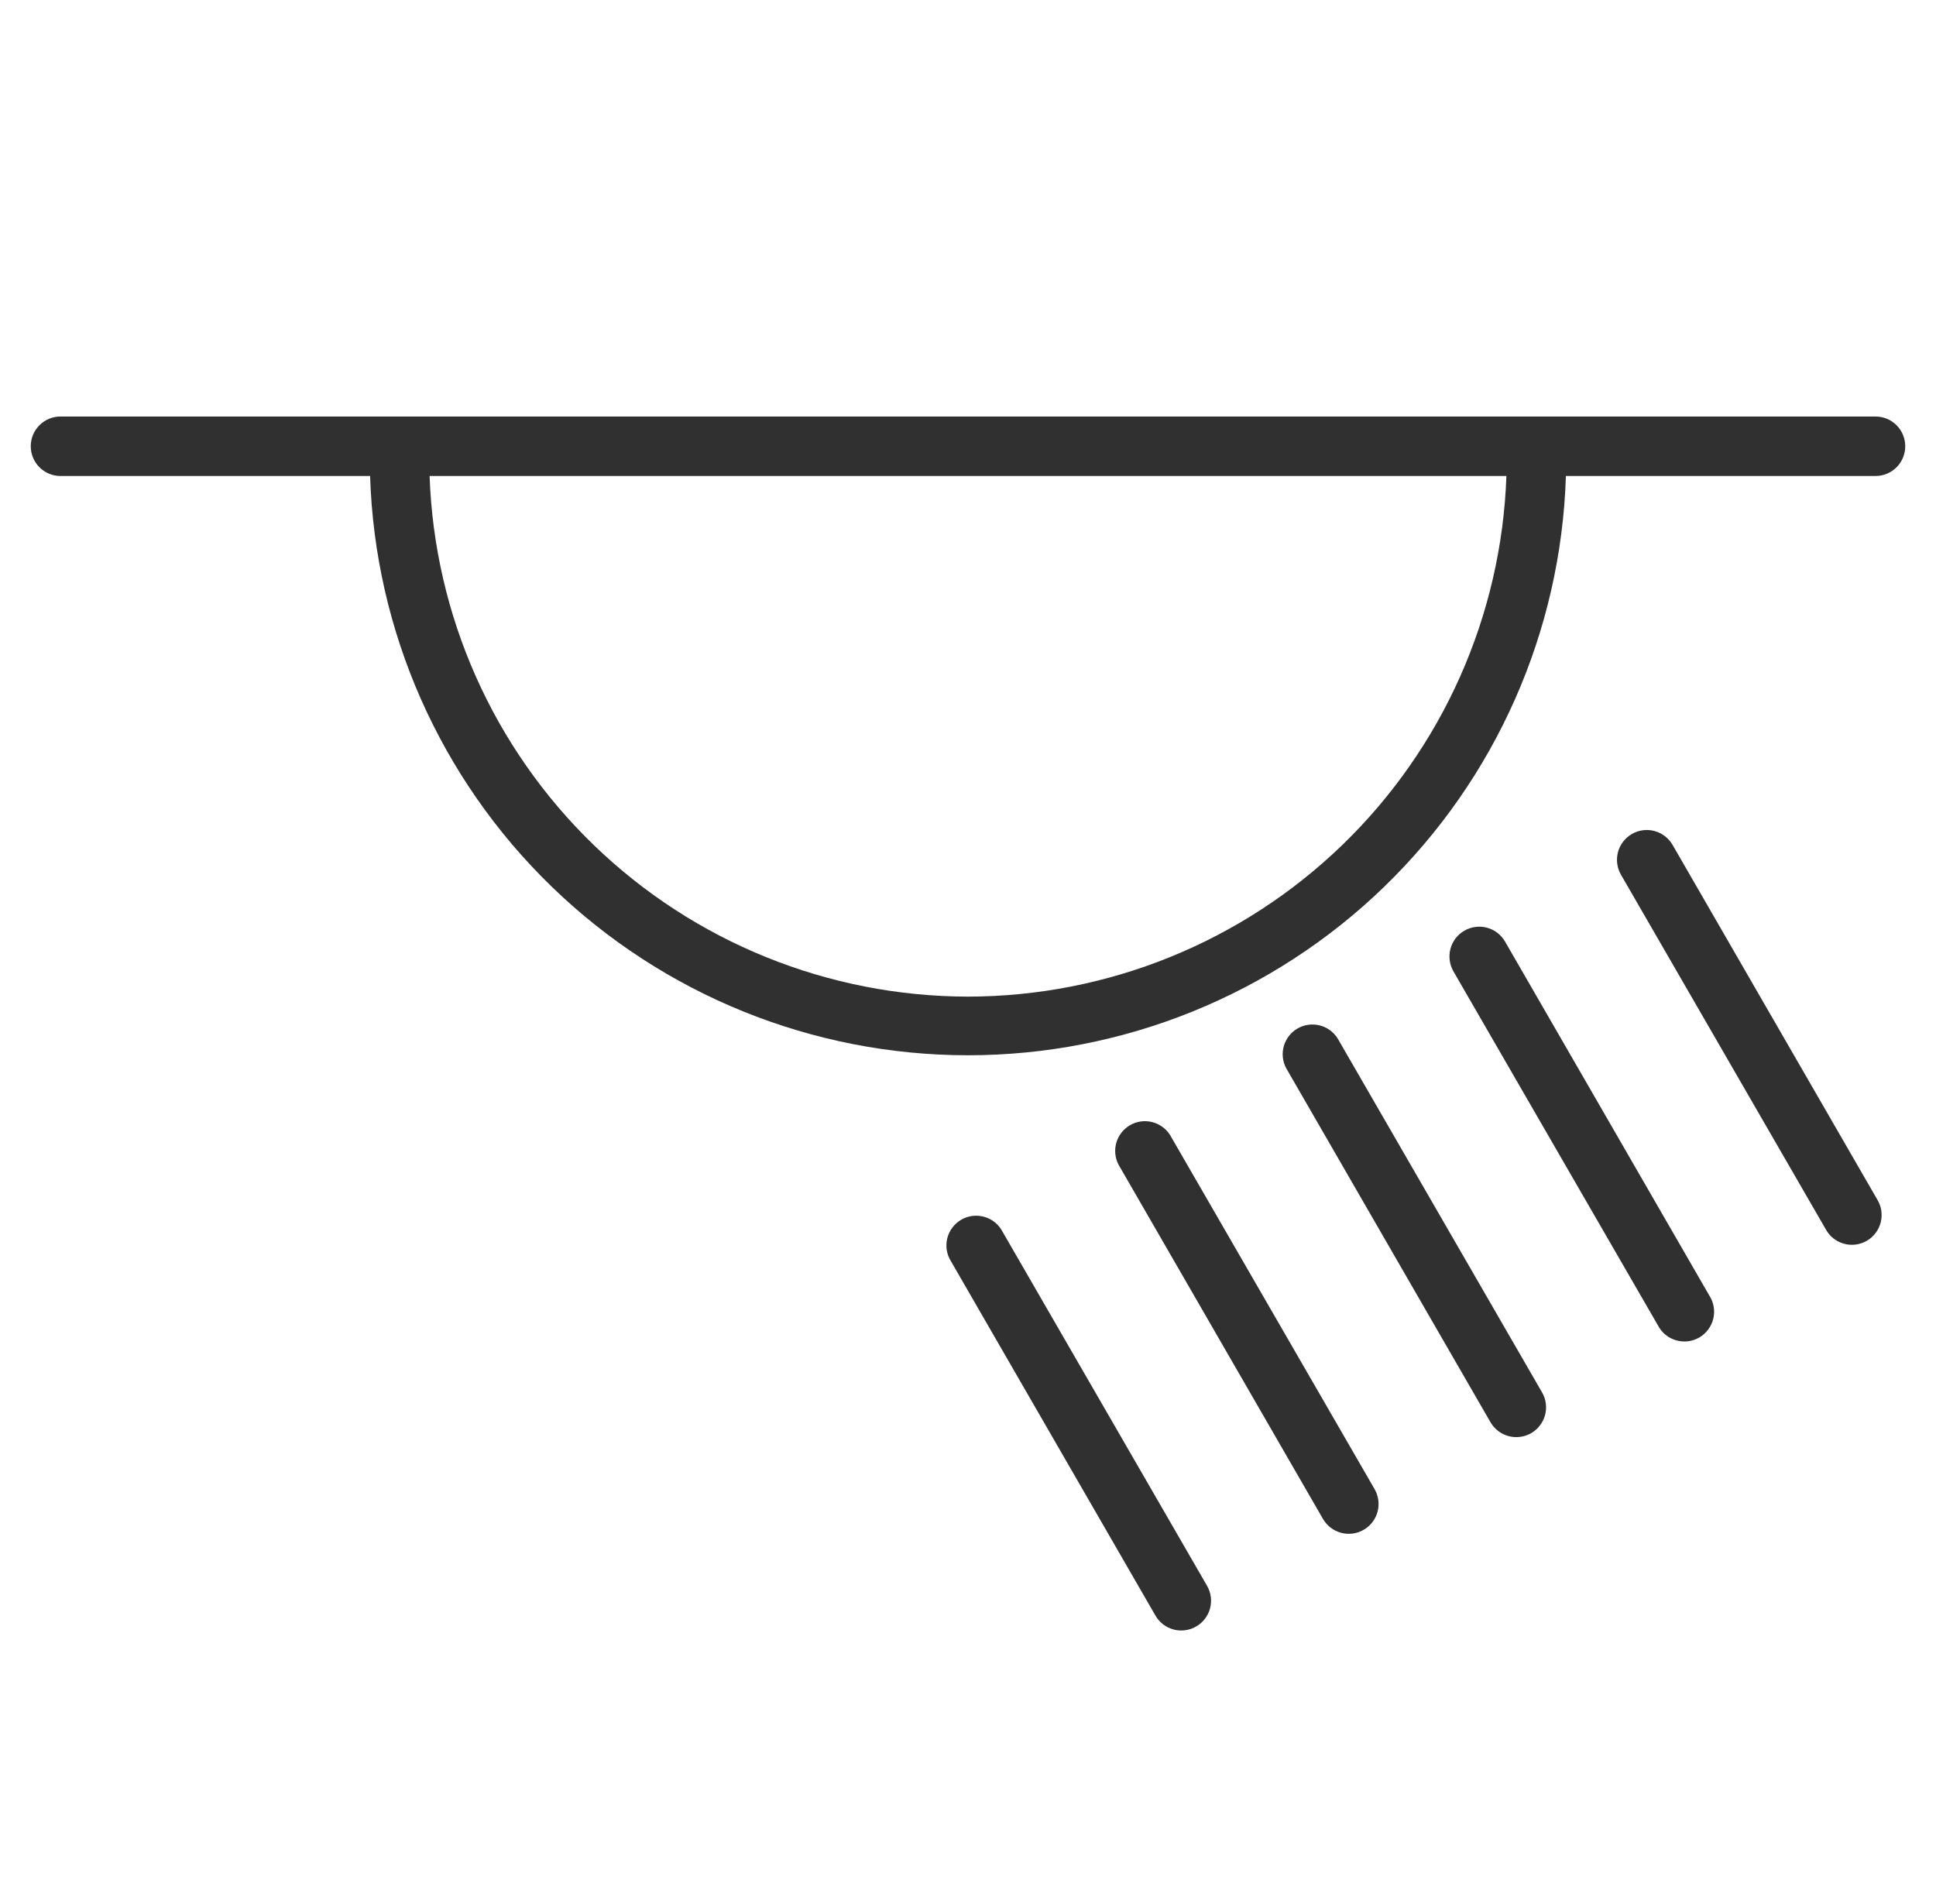 <svg width="61" height="60" viewBox="0 0 61 60" fill="none" xmlns="http://www.w3.org/2000/svg">
<g clip-path="url(#clip0_790_2110)">
<path d="M59.094 13.125H1.906C1.658 13.125 1.419 13.224 1.243 13.4C1.068 13.575 0.969 13.814 0.969 14.062C0.969 14.311 1.068 14.55 1.243 14.725C1.419 14.901 1.658 15 1.906 15H11.661C11.815 19.894 13.868 24.535 17.384 27.942C20.9 31.349 25.604 33.254 30.5 33.254C35.396 33.254 40.1 31.349 43.616 27.942C47.132 24.535 49.185 19.894 49.339 15H59.094C59.342 15 59.581 14.901 59.757 14.725C59.932 14.55 60.031 14.311 60.031 14.062C60.031 13.814 59.932 13.575 59.757 13.4C59.581 13.224 59.342 13.125 59.094 13.125ZM30.5 31.406C26.098 31.4 21.87 29.687 18.706 26.627C15.542 23.567 13.689 19.399 13.536 15H47.464C47.311 19.399 45.458 23.567 42.294 26.627C39.13 29.687 34.902 31.4 30.5 31.406Z" fill="#303030"/>
<path d="M52.7 26.625C52.576 26.41 52.371 26.252 52.13 26.187C51.89 26.123 51.634 26.156 51.418 26.281C51.202 26.405 51.045 26.61 50.98 26.85C50.916 27.091 50.949 27.347 51.073 27.563L57.519 38.724C57.577 38.836 57.658 38.935 57.756 39.015C57.854 39.095 57.967 39.154 58.088 39.19C58.21 39.225 58.337 39.235 58.462 39.22C58.588 39.205 58.709 39.164 58.819 39.101C58.928 39.038 59.024 38.953 59.099 38.852C59.175 38.75 59.23 38.635 59.26 38.512C59.29 38.389 59.295 38.262 59.275 38.137C59.254 38.012 59.208 37.893 59.141 37.786L52.7 26.625Z" fill="#303030"/>
<path d="M47.422 29.672C47.36 29.565 47.278 29.472 47.181 29.396C47.083 29.321 46.971 29.266 46.852 29.234C46.733 29.202 46.609 29.194 46.487 29.21C46.365 29.226 46.247 29.266 46.14 29.328C46.033 29.389 45.939 29.471 45.864 29.569C45.789 29.667 45.734 29.778 45.702 29.897C45.67 30.016 45.662 30.14 45.678 30.263C45.694 30.385 45.734 30.503 45.795 30.61L52.241 41.77C52.299 41.883 52.38 41.982 52.478 42.062C52.576 42.142 52.689 42.201 52.81 42.236C52.932 42.272 53.059 42.282 53.184 42.267C53.31 42.251 53.431 42.211 53.541 42.148C53.65 42.084 53.745 42 53.821 41.898C53.897 41.797 53.952 41.682 53.982 41.559C54.012 41.436 54.017 41.309 53.996 41.184C53.976 41.059 53.93 40.94 53.862 40.833L47.422 29.672Z" fill="#303030"/>
<path d="M42.144 32.719C42.014 32.515 41.81 32.369 41.576 32.311C41.341 32.254 41.093 32.289 40.883 32.41C40.674 32.531 40.52 32.728 40.452 32.961C40.385 33.193 40.41 33.442 40.522 33.656L46.962 44.817C47.024 44.924 47.106 45.018 47.204 45.093C47.301 45.168 47.413 45.223 47.532 45.255C47.651 45.287 47.775 45.295 47.898 45.279C48.02 45.263 48.138 45.223 48.245 45.162C48.351 45.1 48.445 45.018 48.52 44.92C48.595 44.823 48.65 44.711 48.682 44.592C48.714 44.473 48.722 44.349 48.706 44.227C48.691 44.104 48.651 43.986 48.589 43.88L42.144 32.719Z" fill="#303030"/>
<path d="M36.866 35.766C36.736 35.562 36.532 35.416 36.297 35.358C36.063 35.3 35.815 35.336 35.605 35.457C35.396 35.578 35.242 35.775 35.174 36.007C35.107 36.24 35.132 36.489 35.244 36.703L41.684 47.864C41.746 47.971 41.828 48.065 41.926 48.14C42.023 48.215 42.135 48.27 42.254 48.302C42.373 48.334 42.497 48.342 42.62 48.326C42.742 48.31 42.86 48.27 42.966 48.209C43.073 48.147 43.167 48.065 43.242 47.967C43.317 47.87 43.372 47.758 43.404 47.639C43.436 47.52 43.444 47.396 43.428 47.273C43.412 47.151 43.373 47.033 43.311 46.926L36.866 35.766Z" fill="#303030"/>
<path d="M31.587 38.812C31.529 38.7 31.448 38.602 31.35 38.521C31.253 38.441 31.14 38.382 31.018 38.347C30.897 38.312 30.769 38.301 30.644 38.316C30.518 38.332 30.397 38.372 30.288 38.435C30.178 38.499 30.083 38.584 30.007 38.685C29.931 38.786 29.876 38.901 29.846 39.024C29.816 39.147 29.811 39.275 29.832 39.399C29.852 39.524 29.898 39.643 29.966 39.75L36.406 50.911C36.468 51.018 36.55 51.111 36.648 51.187C36.745 51.262 36.857 51.317 36.976 51.349C37.095 51.381 37.219 51.389 37.341 51.373C37.464 51.357 37.581 51.317 37.688 51.255C37.795 51.194 37.889 51.112 37.964 51.014C38.039 50.916 38.094 50.805 38.126 50.686C38.158 50.567 38.166 50.443 38.15 50.32C38.134 50.198 38.094 50.08 38.033 49.974L31.587 38.812Z" fill="#303030"/>
</g>
<defs>
<clipPath id="clip0_790_2110">
<rect width="60" height="60" fill="white" transform="translate(0.5)"/>
</clipPath>
</defs>
</svg>
